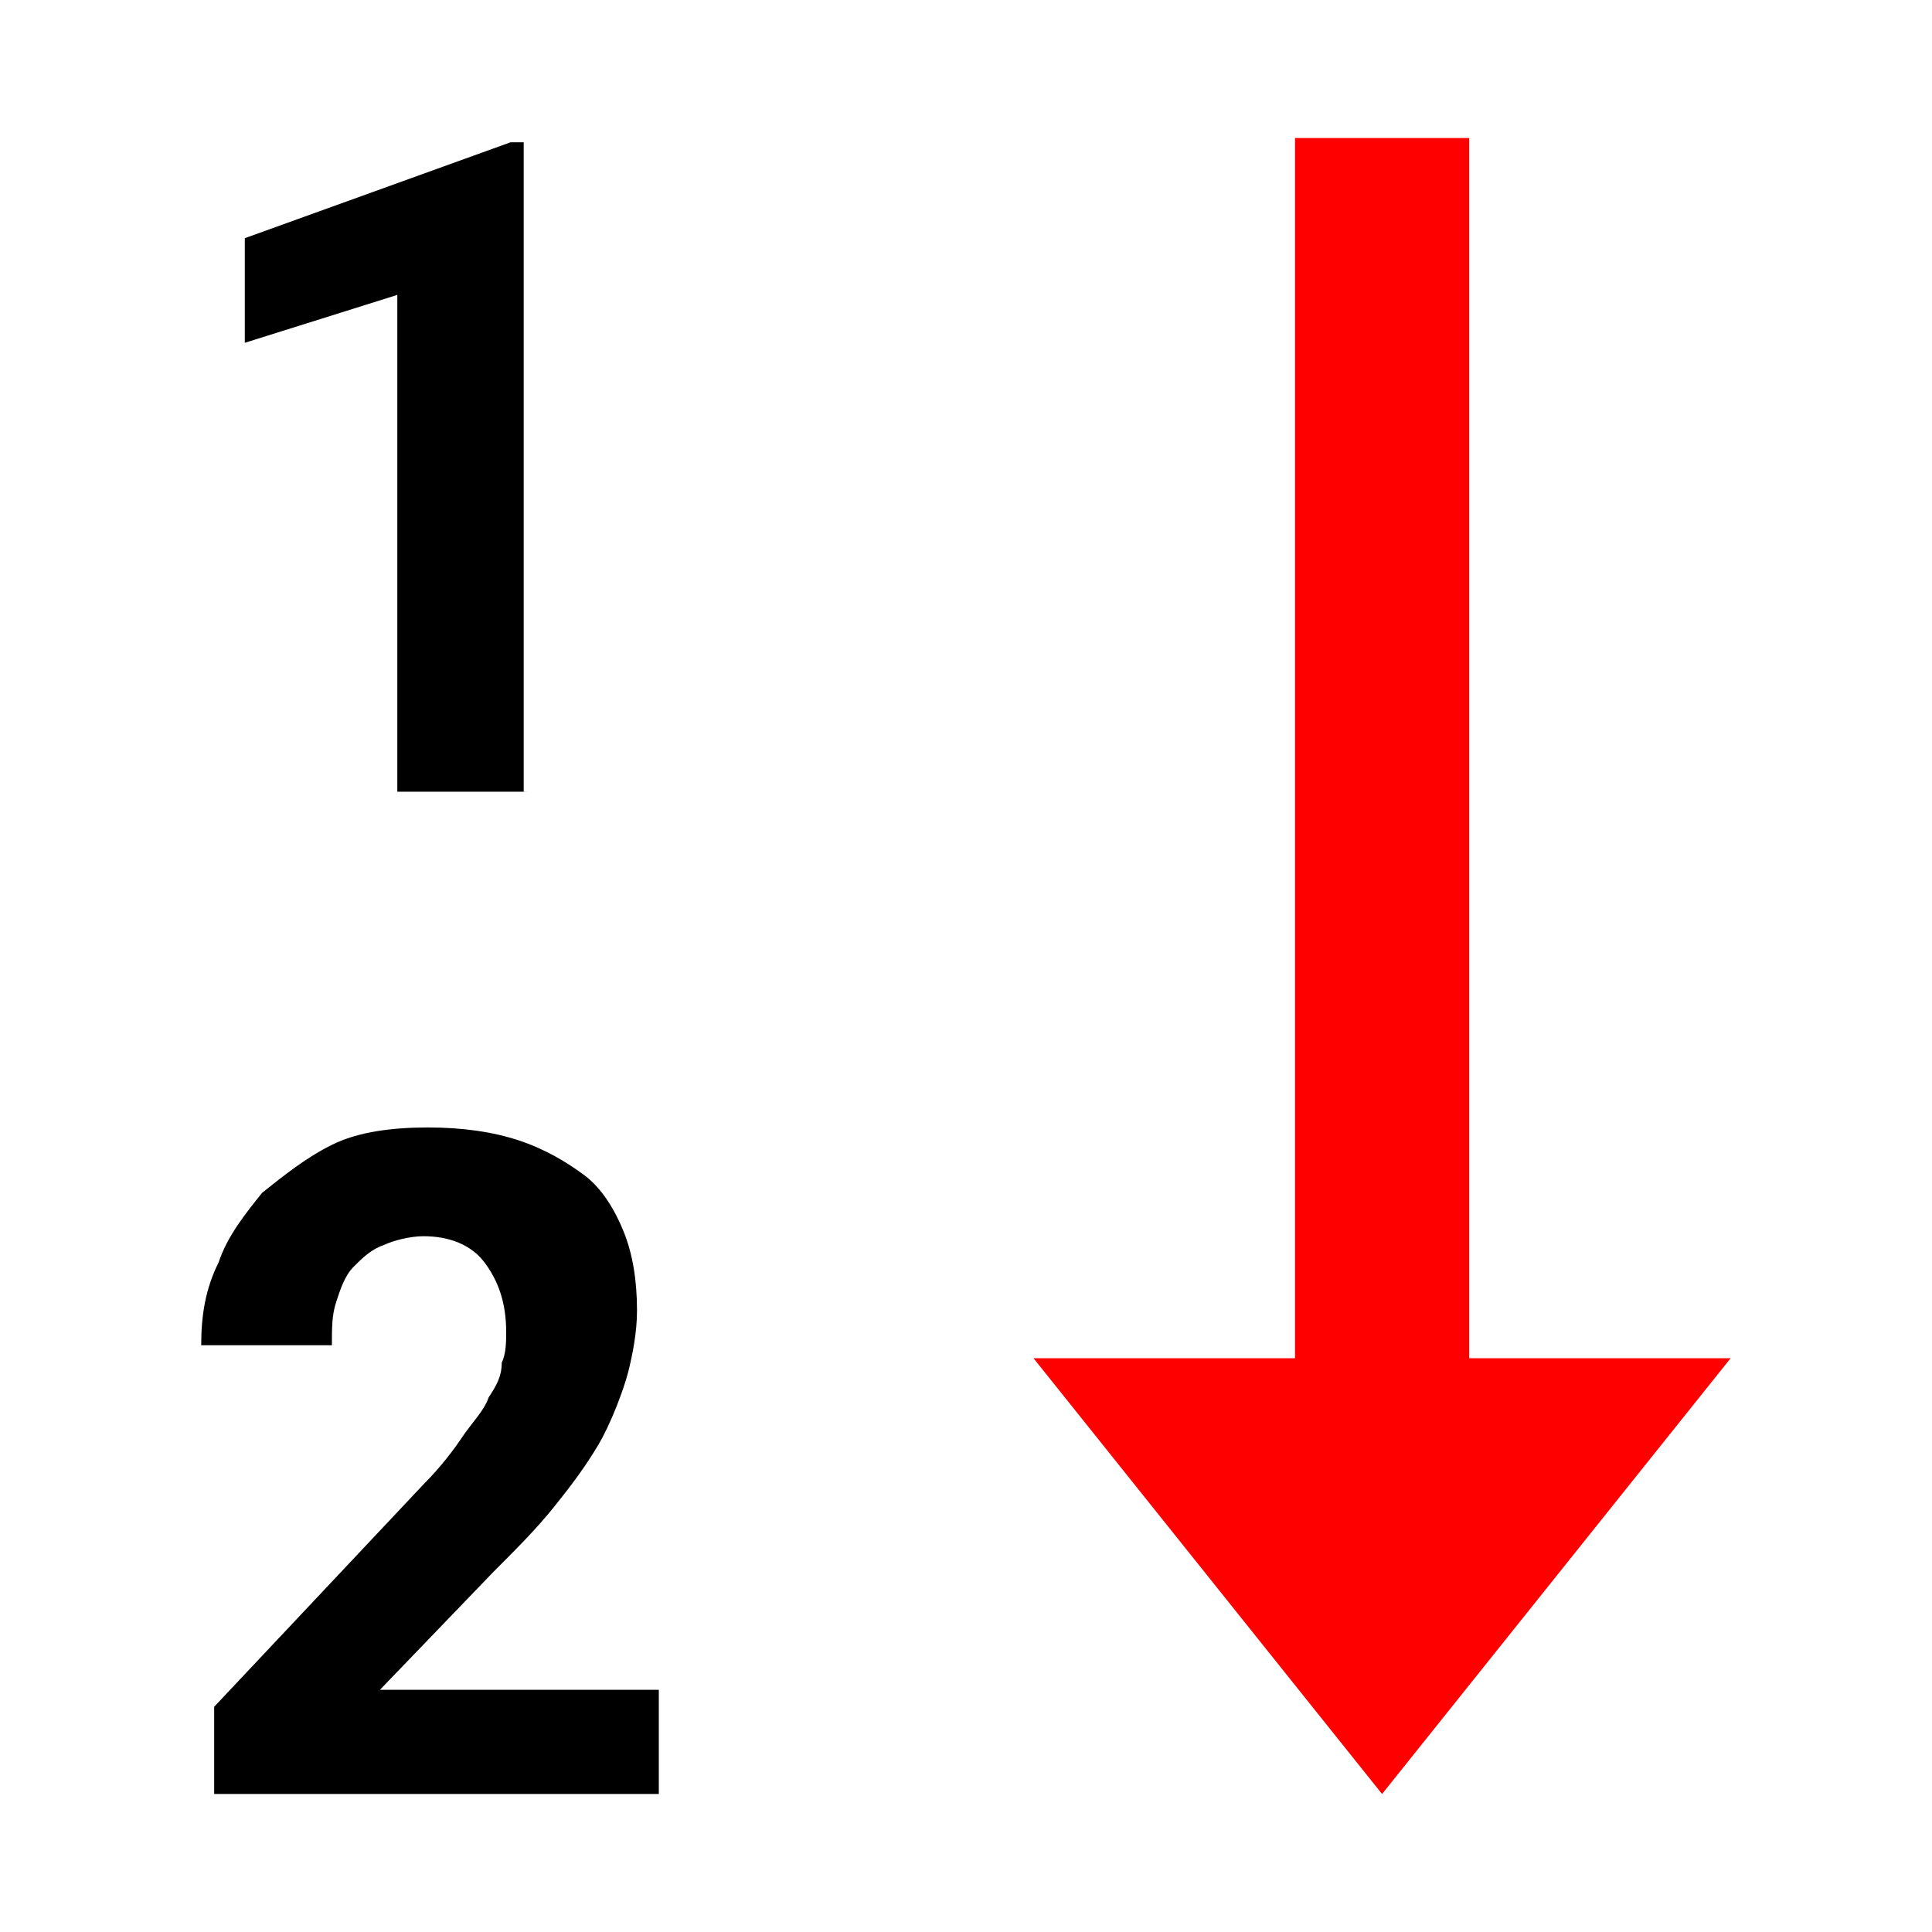 <?xml version="1.0" encoding="utf-8"?>
<svg fill="#000000" width="800px" height="800px" viewBox="0 0 14 14" role="img" focusable="false" aria-hidden="true" xmlns="http://www.w3.org/2000/svg"><path fill="red" d="M9.384 1v8.842H7.489l2.526 3.158 2.526-3.158h-1.895V1z"/><path d="M3.826 5.737h-.947V2.137l-1.105.347v-.758l1.926-.695h.095v4.705zm.947 7.263h-3.221v-.632l1.516-1.611c.126-.126.221-.253.284-.347.063-.095.158-.189.189-.284.063-.095.095-.158.095-.253.032-.063.032-.158.032-.221 0-.221-.063-.379-.158-.505-.095-.126-.253-.189-.442-.189-.095 0-.221.032-.284.063-.095.032-.158.095-.221.158-.063.063-.095.158-.126.253-.032.095-.032.189-.032.316h-.947c0-.221.032-.411.126-.6.063-.189.189-.347.316-.505.158-.126.316-.253.505-.347.189-.095.442-.126.695-.126.253 0 .474.032.663.095.189.063.347.158.474.253.126.095.221.253.284.411.063.158.095.347.095.568 0 .158-.032.316-.063.442-.032.126-.126.379-.221.537-.095.158-.189.284-.316.442-.126.158-.284.316-.442.474l-.821.853h2.021v.758z"/></svg>